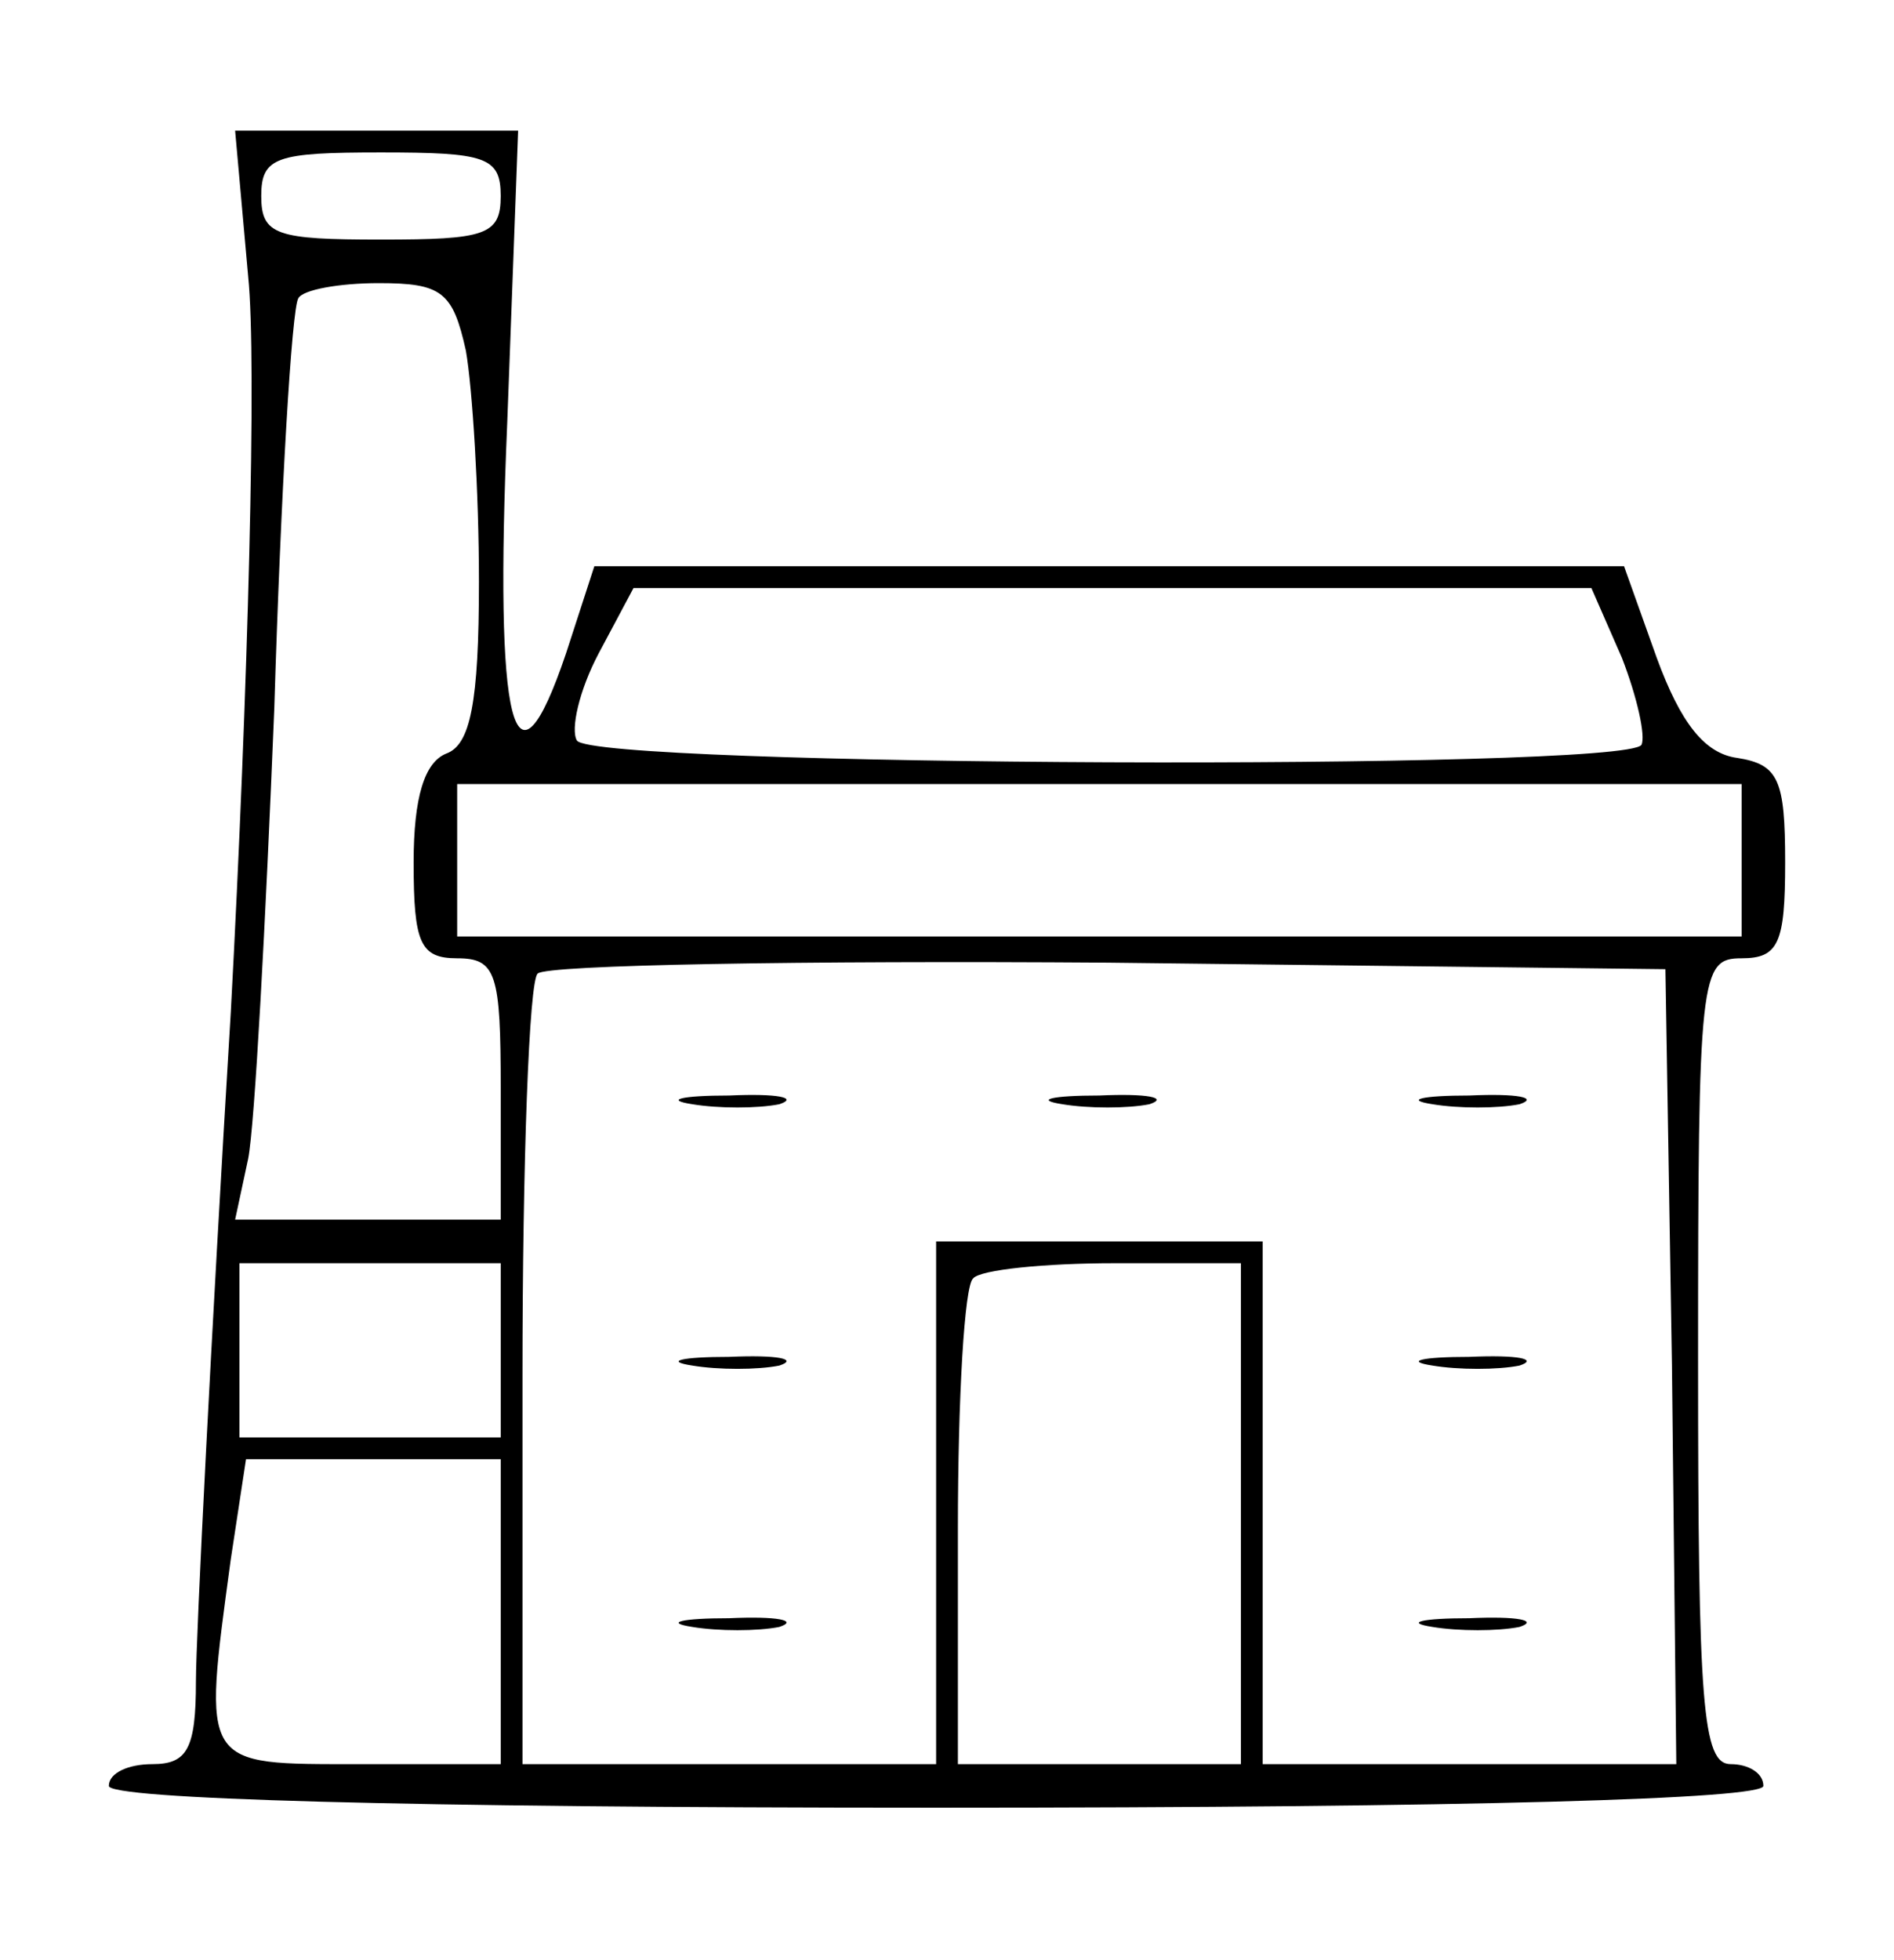 <?xml version="1.0" standalone="no"?>
<!DOCTYPE svg PUBLIC "-//W3C//DTD SVG 20010904//EN"
 "http://www.w3.org/TR/2001/REC-SVG-20010904/DTD/svg10.dtd">
<svg version="1.0" xmlns="http://www.w3.org/2000/svg"
 width="87pt" height="90pt" viewBox="0 0 87 90"
 preserveAspectRatio="xMidYMid meet">

<g transform="translate(0,90) scale(0.1,-0.1)"
fill="#000000" stroke="none">
<path d="M114 773 c4 -38 0 -189 -8 -338 -9 -148 -16 -287 -16 -307 0 -31 -4
-38 -20 -38 -11 0 -20 -4 -20 -10 0 -6 133 -10 380 -10 247 0 380 4 380 10 0
6 -7 10 -15 10 -13 0 -15 27 -15 185 0 178 1 185 20 185 17 0 20 7 20 44 0 38
-3 45 -22 48 -15 2 -26 16 -37 46 l-15 42 -236 0 -237 0 -13 -40 c-24 -71 -33
-34 -27 106 l5 134 -65 0 -65 0 6 -67z m116 37 c0 -18 -7 -20 -55 -20 -48 0
-55 2 -55 20 0 18 7 20 55 20 48 0 55 -2 55 -20z m-16 -71 c3 -17 6 -65 6
-106 0 -56 -4 -75 -15 -79 -10 -4 -15 -20 -15 -50 0 -37 3 -44 20 -44 18 0 20
-7 20 -60 l0 -60 -61 0 -61 0 6 28 c3 15 8 108 12 207 3 99 8 183 11 188 2 4
19 7 37 7 29 0 34 -4 40 -31z m531 -141 c7 -18 11 -36 9 -40 -8 -12 -482 -10
-489 2 -3 5 1 23 10 40 l16 30 220 0 220 0 14 -32z m55 -93 l0 -35 -295 0
-295 0 0 35 0 35 295 0 295 0 0 -35z m-32 -232 l2 -183 -95 0 -95 0 0 120 0
120 -75 0 -75 0 0 -120 0 -120 -95 0 -95 0 0 178 c0 98 3 182 7 185 4 4 122 6
262 5 l256 -3 3 -182z m-538 7 l0 -40 -60 0 -60 0 0 40 0 40 60 0 60 0 0 -40z
m340 -75 l0 -115 -65 0 -65 0 0 108 c0 60 3 112 7 115 3 4 33 7 65 7 l58 0 0
-115z m-340 -45 l0 -70 -65 0 c-73 0 -72 -2 -59 94 l7 46 58 0 59 0 0 -70z"/>
<path d="M318 393 c12 -2 30 -2 40 0 9 3 -1 5 -23 4 -22 0 -30 -2 -17 -4z"/>
<path d="M488 393 c12 -2 30 -2 40 0 9 3 -1 5 -23 4 -22 0 -30 -2 -17 -4z"/>
<path d="M658 393 c12 -2 30 -2 40 0 9 3 -1 5 -23 4 -22 0 -30 -2 -17 -4z"/>
<path d="M318 273 c12 -2 30 -2 40 0 9 3 -1 5 -23 4 -22 0 -30 -2 -17 -4z"/>
<path d="M658 273 c12 -2 30 -2 40 0 9 3 -1 5 -23 4 -22 0 -30 -2 -17 -4z"/>
<path d="M318 153 c12 -2 30 -2 40 0 9 3 -1 5 -23 4 -22 0 -30 -2 -17 -4z"/>
<path d="M658 153 c12 -2 30 -2 40 0 9 3 -1 5 -23 4 -22 0 -30 -2 -17 -4z"/>
</g>
</svg>
